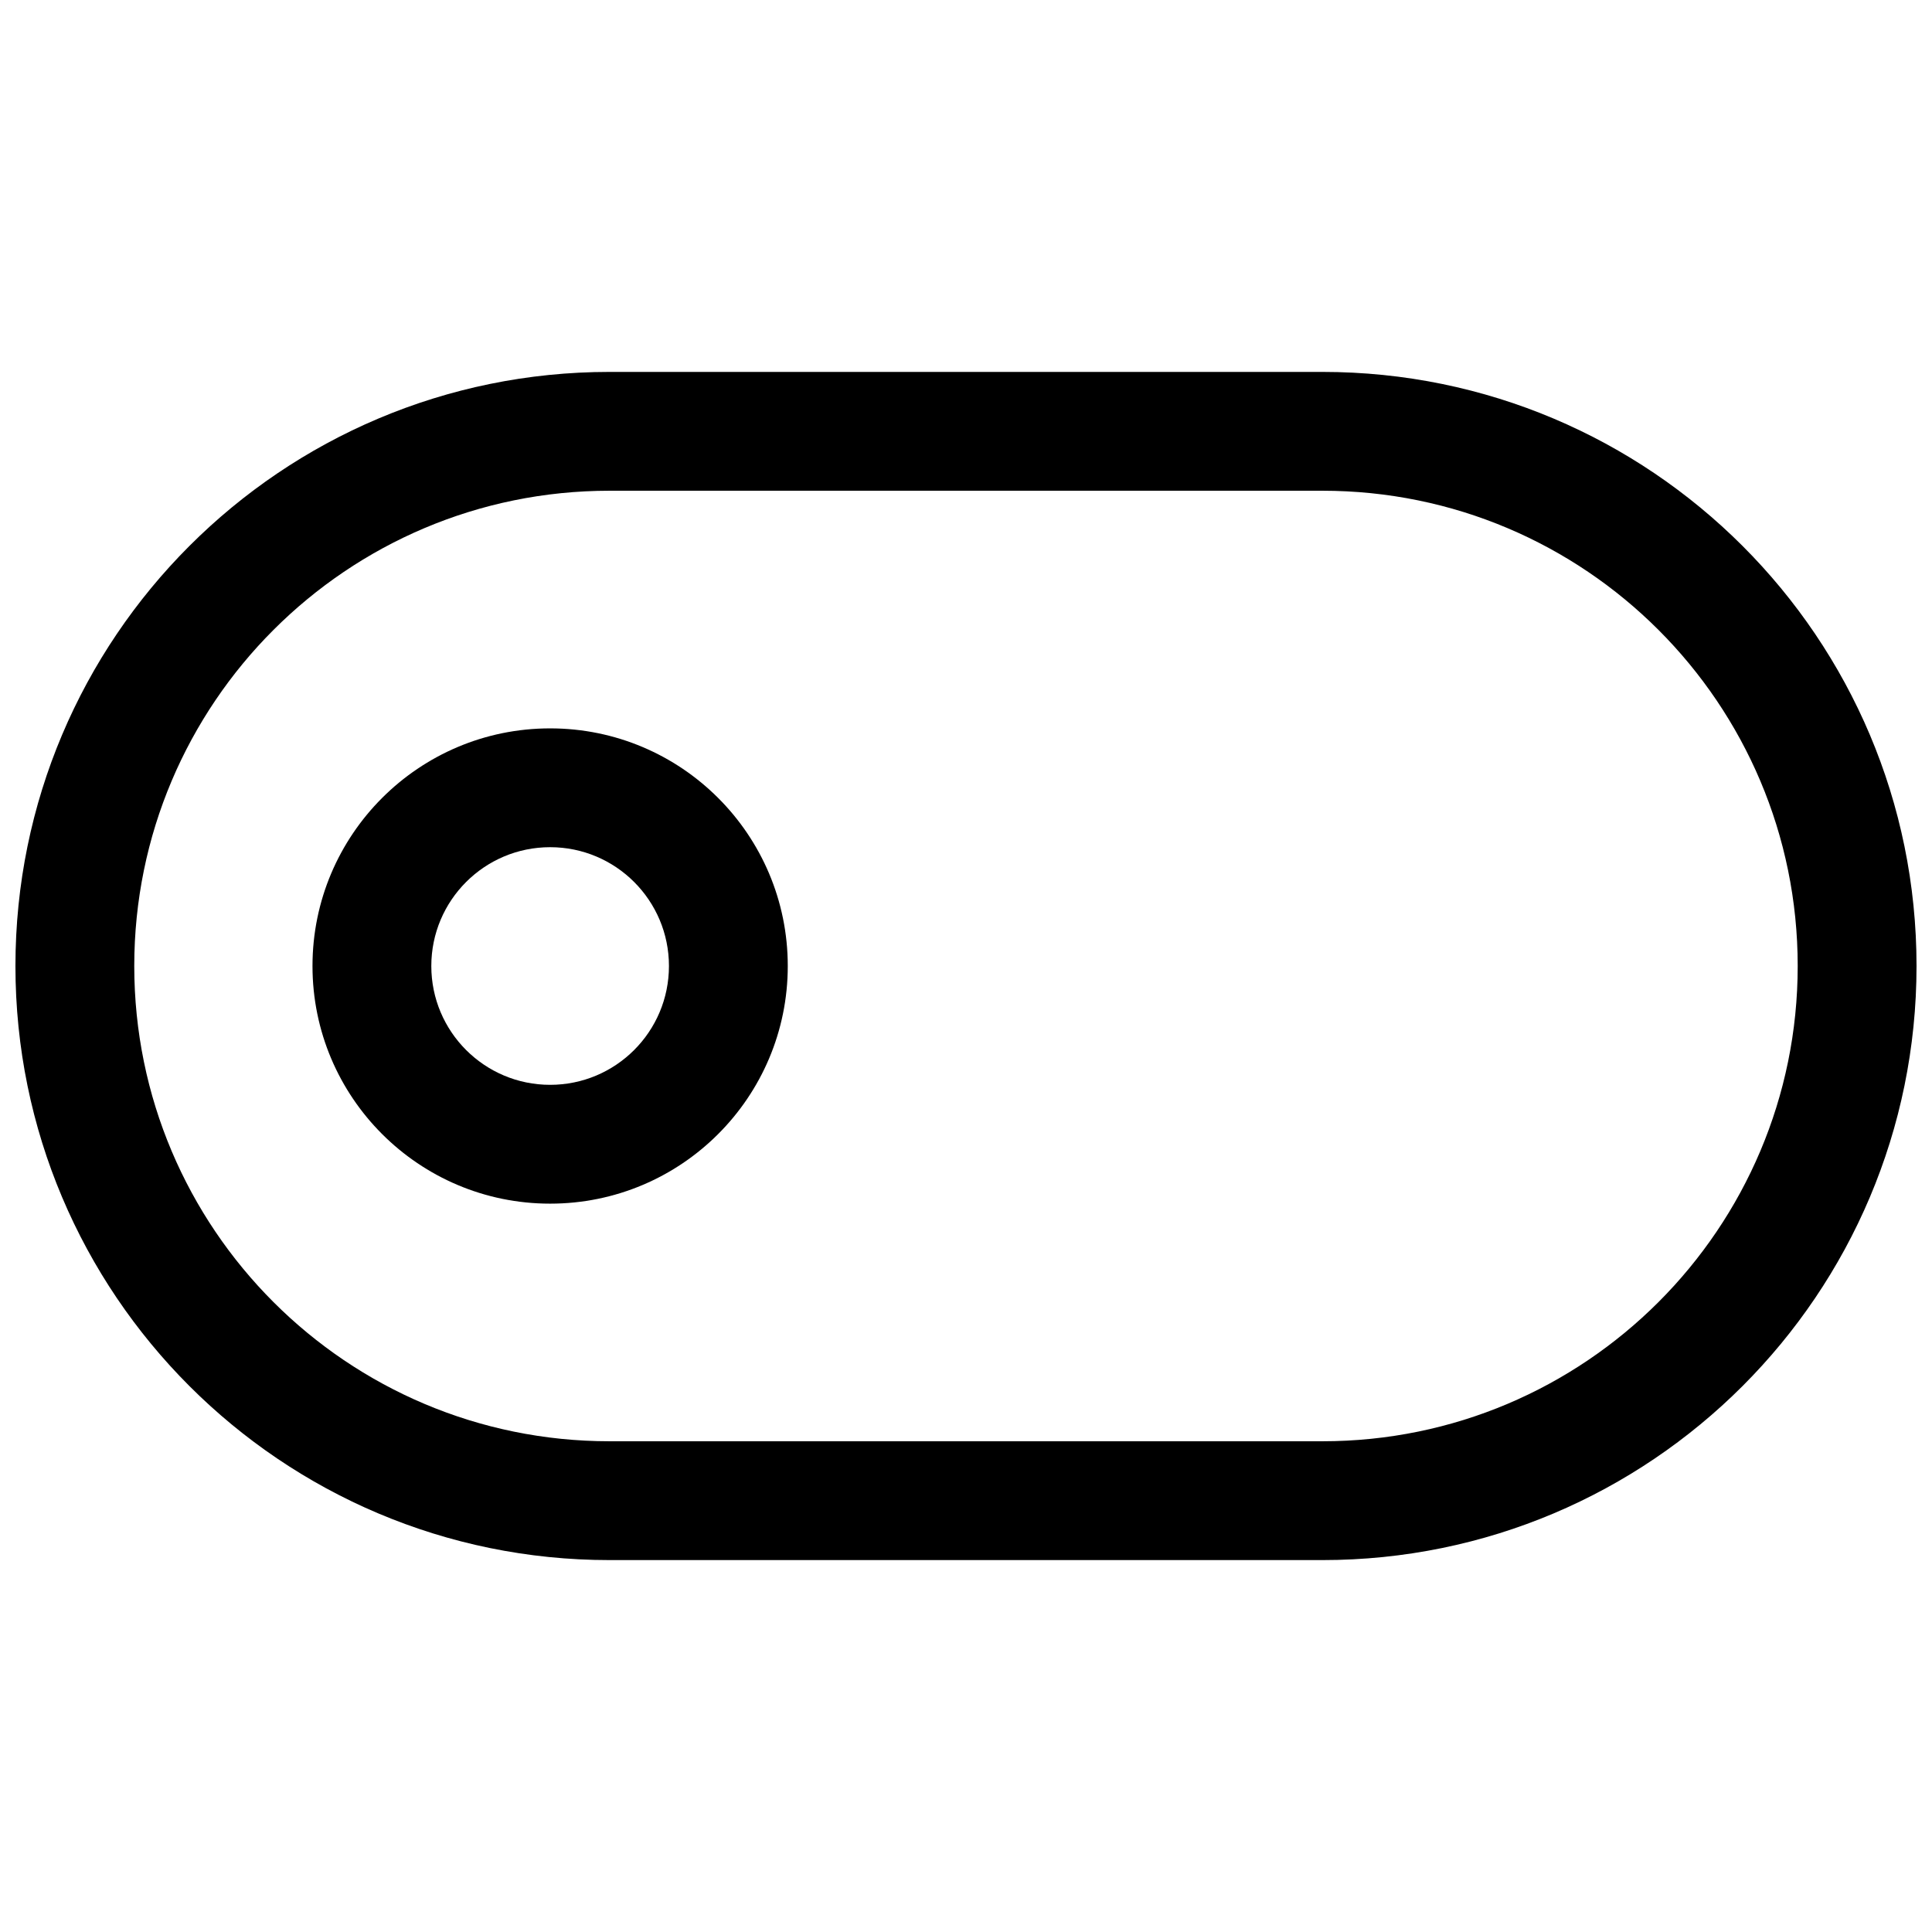 <?xml version="1.0" encoding="UTF-8"?>
<!-- Uploaded to: ICON Repo, www.iconrepo.com, Generator: ICON Repo Mixer Tools -->
<svg width="800px" height="800px" version="1.1" viewBox="144 144 512 512" xmlns="http://www.w3.org/2000/svg">
 <defs>
  <clipPath id="a">
   <path d="m148.09 242h503.81v316h-503.81z"/>
  </clipPath>
 </defs>
 <path d="m289.79 462.98c34.781 0 62.977-28.199 62.977-62.977 0-34.781-28.195-62.977-62.977-62.977s-62.977 28.195-62.977 62.977c0 34.777 28.195 62.977 62.977 62.977zm31.488-62.977c0 17.391-14.098 31.488-31.488 31.488-17.391 0-31.488-14.098-31.488-31.488s14.098-31.488 31.488-31.488c17.391 0 31.488 14.098 31.488 31.488z" fill-rule="evenodd"/>
 <g clip-path="url(#a)">
  <path d="m651.9 400c0-86.953-70.488-157.44-157.44-157.44h-188.93c-86.953 0-157.44 70.488-157.44 157.44 0 86.949 70.488 157.44 157.44 157.44h188.93c86.953 0 157.44-70.488 157.44-157.44zm-157.44-125.95c69.562 0 125.95 56.391 125.95 125.95 0 69.559-56.391 125.95-125.95 125.95h-188.93c-69.562 0-125.95-56.391-125.95-125.95 0-69.562 56.391-125.95 125.95-125.95z" fill-rule="evenodd"/>
 </g>
</svg>